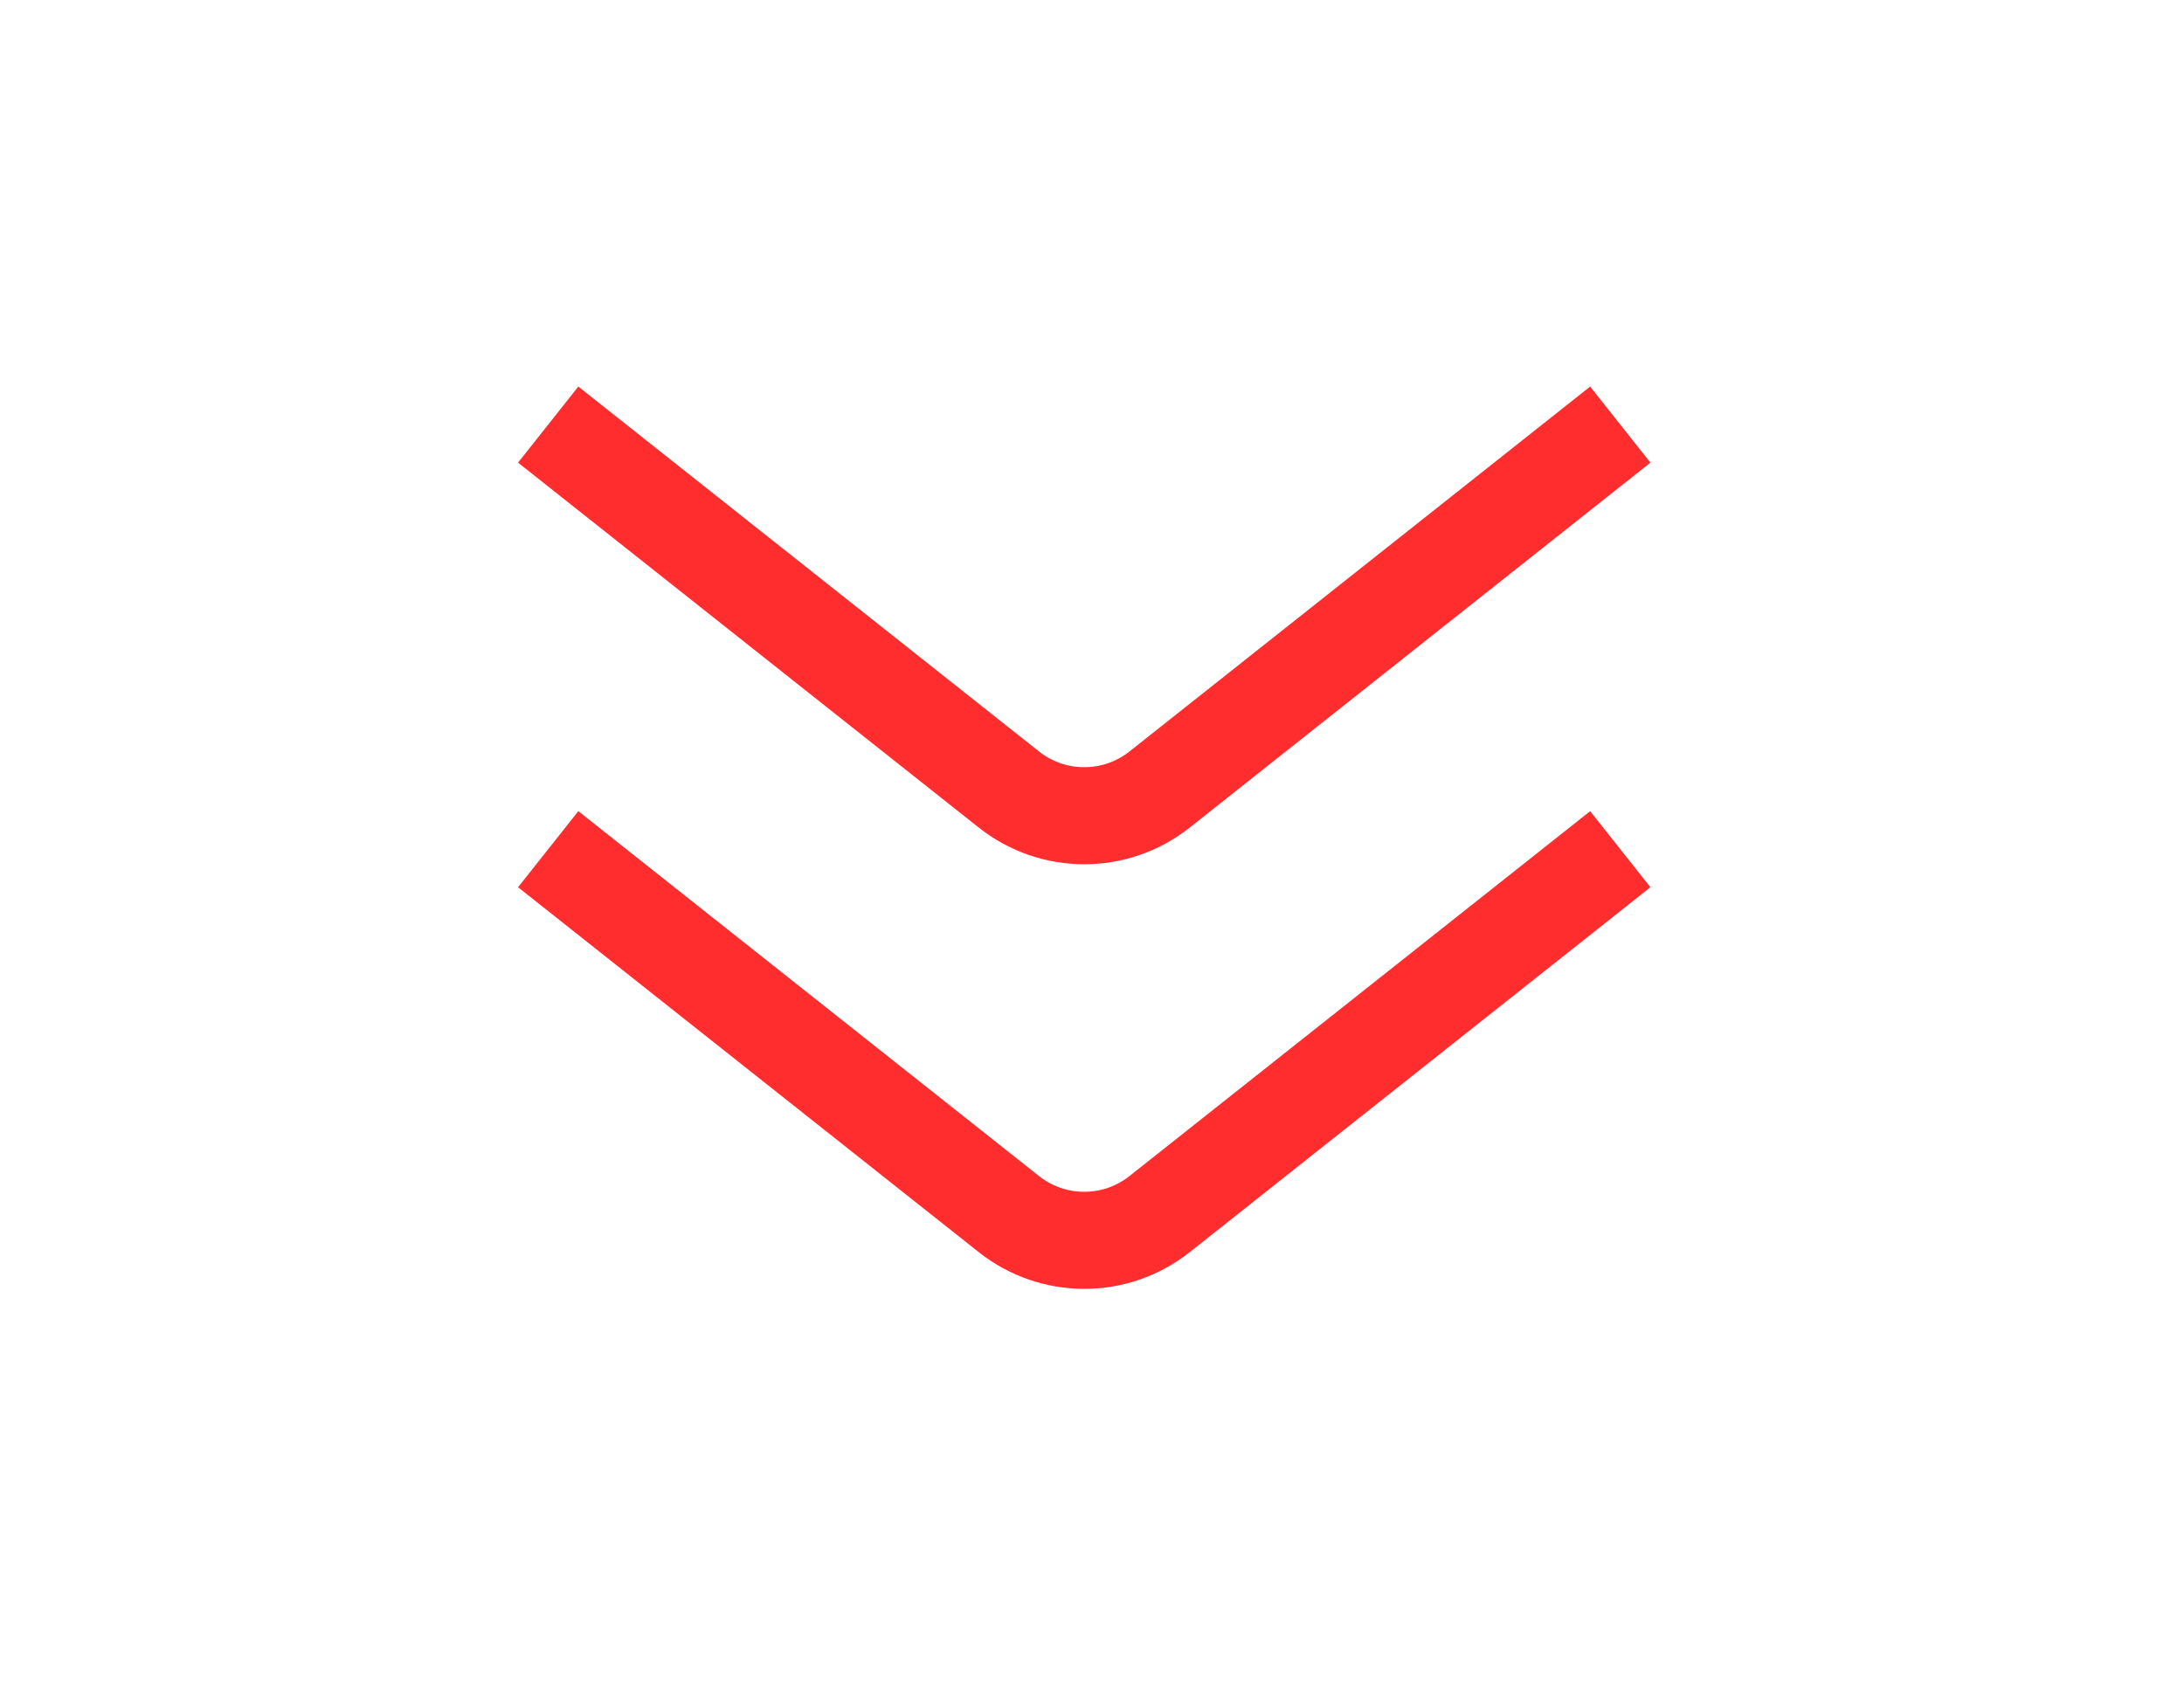 <svg width="90" height="70" viewBox="0 0 90 70" fill="none" xmlns="http://www.w3.org/2000/svg">
<path d="M66.77 35L47.785 50.04C45.966 51.481 43.395 51.481 41.575 50.04L22.59 35" stroke="#ff2d2d" stroke-width="4" stroke-linejoin="round"/>
<path d="M66.77 17.5L47.785 32.54C45.966 33.981 43.395 33.981 41.575 32.54L22.59 17.5" stroke="#ff2d2d" stroke-width="4" stroke-linejoin="round"/>
</svg>
